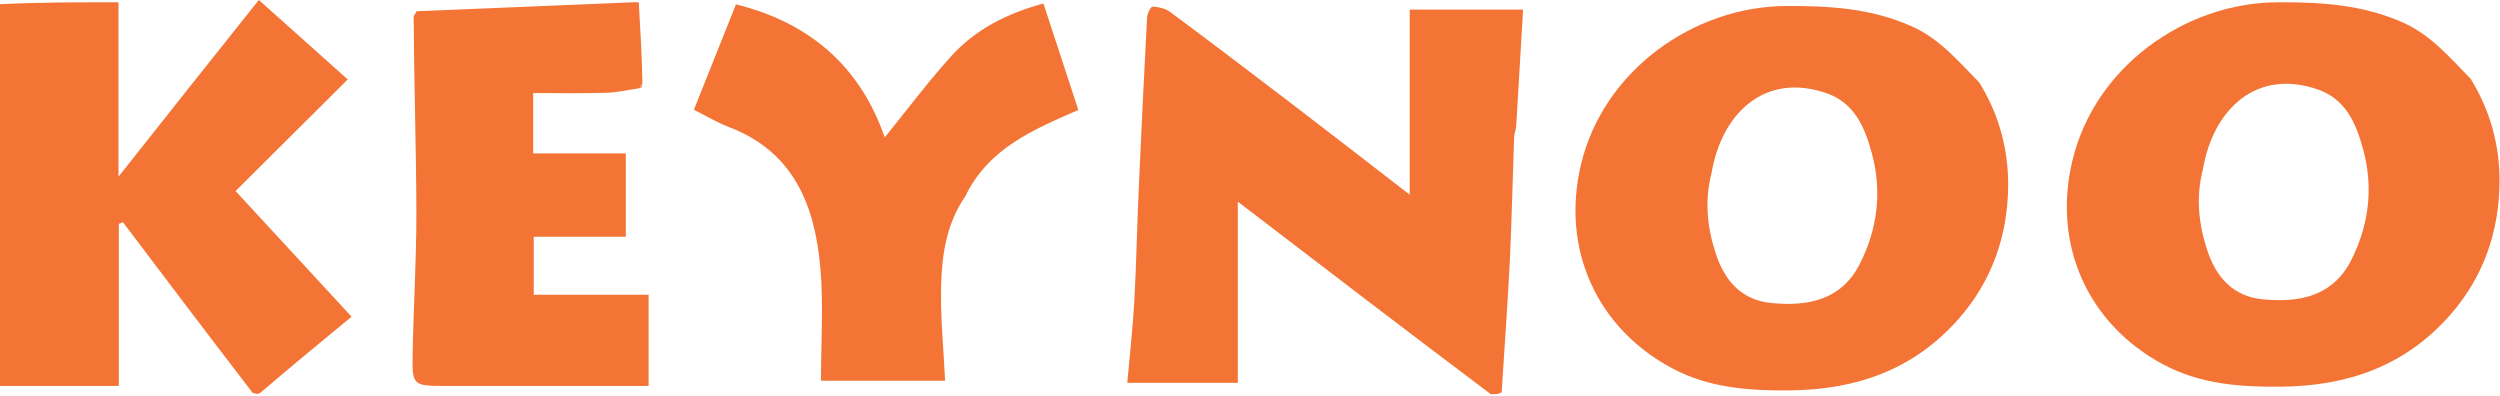 <svg xmlns="http://www.w3.org/2000/svg" fill="none" viewBox="0 0 606 96" height="96" width="606">
<path fill="#F37435" d="M361.373 95.551C340.814 80.097 320.63 64.642 300.044 48.88C300.044 63.792 300.044 78.351 300.044 92.795C290.885 92.795 282.108 92.795 273.254 92.795C273.878 85.704 274.602 79.382 274.953 73.039C275.447 64.119 275.613 55.182 276.01 46.256C276.633 32.228 277.309 18.202 278.054 4.18C278.103 3.253 278.971 1.58 279.378 1.604C280.814 1.688 282.464 2.027 283.591 2.864C293.439 10.178 303.217 17.587 312.965 25.035C322.314 32.176 331.602 39.396 341.711 47.193C341.711 31.625 341.711 16.814 341.711 2.327C351.058 2.327 359.741 2.327 369.196 2.327C368.623 12.121 368.099 21.282 367.535 30.439C367.475 31.409 367.055 32.361 367.02 33.329C366.654 43.422 366.458 53.523 365.963 63.609C365.454 73.972 364.665 84.321 363.998 95.114C363.248 95.551 362.498 95.551 361.373 95.551Z"></path>
<path fill="#F37435" d="M0 1.019C9.46 0.55 18.919 0.55 28.727 0.55C28.727 14.462 28.727 28.045 28.727 42.824C34.926 34.997 40.403 28.065 45.898 21.147C51.489 14.11 57.097 7.087 62.744 0C69.728 6.24 76.953 12.695 84.294 19.254C75.188 28.313 66.384 37.072 57.1 46.309C66.714 56.722 75.852 66.621 85.222 76.769C77.802 82.875 70.502 88.883 63.1 95.221C62.556 95.55 62.111 95.55 61.234 95.217C50.468 81.211 40.134 67.537 29.8 53.864C29.469 53.995 29.138 54.126 28.806 54.258C28.806 67.264 28.806 80.269 28.806 93.55C18.886 93.55 9.443 93.55 0 93.55C0 62.863 0 32.175 0 1.019Z"></path>
<path fill="#F37435" d="M479.764 19.984C484.657 27.873 486.843 36.418 486.78 45.023C486.694 56.997 482.901 68.095 474.73 77.341C463.882 89.615 450.026 94.452 433.974 94.629C423.983 94.74 414.3 94.058 405.289 89.251C387.128 79.565 378.351 60.448 383.225 39.904C388.616 17.184 410.445 1.555 432.989 1.454C443.505 1.406 453.63 2.003 463.465 6.411C470.204 9.431 474.61 14.771 479.764 19.984ZM414.872 41.971C413.199 48.507 413.767 54.861 415.837 61.277C418.046 68.127 422.176 72.77 429.441 73.463C438.214 74.299 446.368 72.795 450.855 63.899C455.132 55.421 456.231 46.404 453.753 37.235C452.079 31.038 449.635 24.99 442.784 22.603C428.046 17.467 417.415 27.112 414.872 41.971Z"></path>
<path fill="#F37435" d="M155.02 21.385C152.297 21.774 149.581 22.417 146.849 22.499C141.065 22.672 135.273 22.551 129.248 22.551C129.248 27.616 129.248 32.219 129.248 37.188C136.616 37.188 144.002 37.188 151.696 37.188C151.696 43.67 151.696 50.344 151.696 57.387C144.307 57.387 137.034 57.387 129.383 57.387C129.383 62.127 129.383 66.514 129.383 71.449C138.361 71.449 147.425 71.449 157.224 71.449C157.224 78.985 157.224 85.999 157.224 93.551C154.065 93.551 150.438 93.551 146.81 93.551C133.98 93.551 121.149 93.552 108.319 93.551C100.001 93.551 99.877 93.548 100.03 85.552C100.247 74.117 100.958 62.686 100.929 51.255C100.89 35.656 100.353 20.058 100.273 3.903C100.735 3.184 100.889 2.974 100.98 2.718C118.314 1.993 135.648 1.269 153.672 0.541C154.362 0.539 154.835 0.552 154.835 0.552C155.213 6.942 155.59 13.332 155.726 20.239C155.266 20.919 155.111 21.129 155.02 21.385Z"></path>
<path fill="#F37435" d="M233.986 47.594C229.428 54.219 228.371 61.565 228.137 68.862C227.89 76.556 228.719 84.285 229.092 92.284C218.514 92.284 208.452 92.284 199.001 92.284C199.001 82.996 199.646 73.891 198.856 64.912C197.534 49.877 192.45 36.819 176.754 30.822C173.881 29.725 171.207 28.104 168.195 26.603C171.642 17.977 174.996 9.582 178.402 1.057C196.164 5.454 208.496 16.032 214.456 33.308C219.88 26.628 224.917 19.871 230.544 13.646C236.374 7.197 243.942 3.28 252.931 0.859C255.701 9.308 258.507 17.87 261.39 26.663C250.416 31.449 239.621 35.932 233.986 47.594Z"></path>
<path fill="#F37435" d="M155.269 21.405C155.11 21.128 155.264 20.918 155.657 20.664C155.728 20.857 155.623 21.142 155.269 21.405Z"></path>
<path fill="#F37435" d="M598.87 19.083C603.763 26.972 605.948 35.517 605.886 44.123C605.8 56.096 602.007 67.195 593.835 76.441C582.988 88.715 569.132 93.551 553.079 93.729C543.089 93.84 533.405 93.157 524.394 88.351C506.234 78.665 497.456 59.548 502.331 39.003C507.722 16.284 529.551 0.655 552.094 0.553C562.61 0.506 572.736 1.103 582.571 5.51C589.31 8.53 593.715 13.87 598.87 19.083ZM533.978 41.071C532.304 47.607 532.873 53.961 534.942 60.377C537.152 67.227 541.282 71.87 548.546 72.562C557.319 73.398 565.473 71.895 569.961 62.999C574.237 54.52 575.337 45.504 572.859 36.334C571.184 30.138 568.74 24.09 561.89 21.703C547.152 16.567 536.521 26.212 533.978 41.071Z"></path>
</svg>
